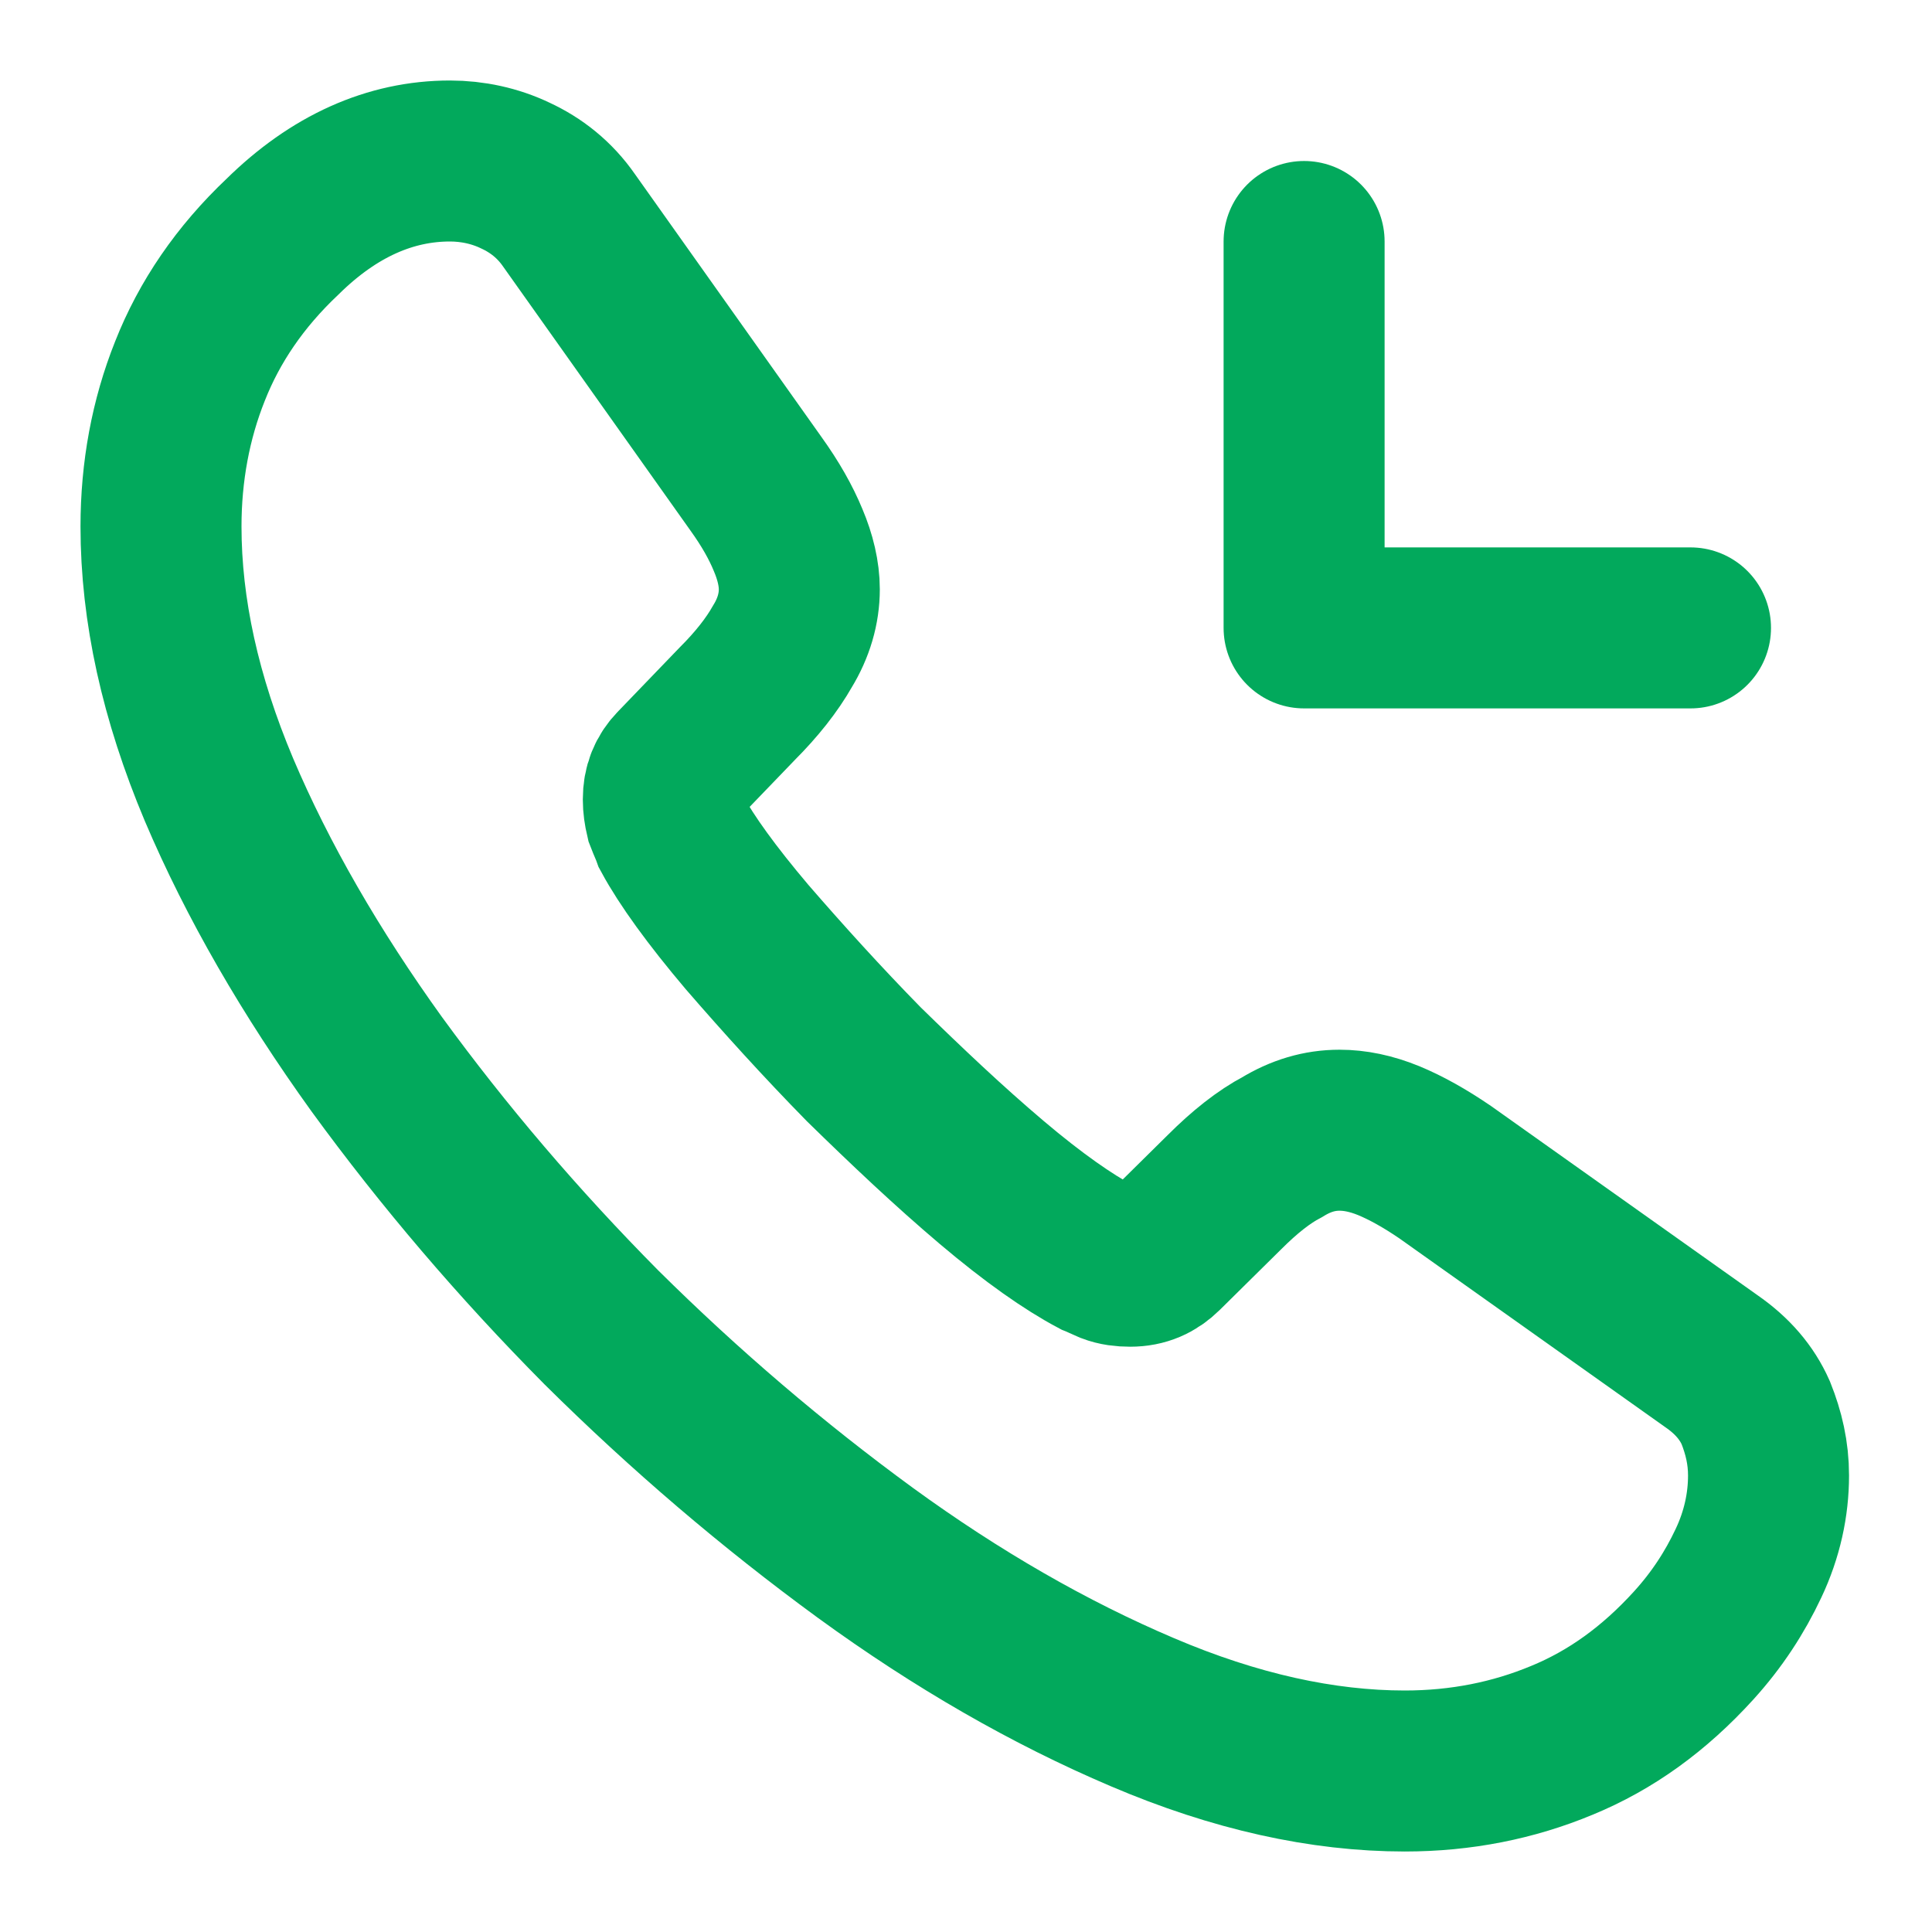 <svg width="18" height="18" viewBox="0 0 18 18" fill="none" xmlns="http://www.w3.org/2000/svg">
                              <path d="M16.477 13.747C16.477 14.017 16.418 14.295 16.29 14.565C16.163 14.835 15.998 15.09 15.78 15.33C15.412 15.735 15.008 16.027 14.55 16.215C14.1 16.402 13.613 16.5 13.088 16.5C12.322 16.5 11.505 16.32 10.643 15.952C9.78 15.585 8.918 15.09 8.062 14.467C7.2 13.837 6.383 13.14 5.603 12.367C4.83 11.587 4.133 10.77 3.51 9.915C2.895 9.06 2.4 8.205 2.04 7.357C1.68 6.502 1.5 5.685 1.5 4.905C1.5 4.395 1.59 3.907 1.77 3.457C1.95 3 2.235 2.58 2.632 2.205C3.112 1.732 3.638 1.5 4.192 1.5C4.402 1.5 4.612 1.545 4.8 1.635C4.995 1.725 5.168 1.86 5.303 2.055L7.043 4.507C7.178 4.695 7.275 4.867 7.343 5.032C7.41 5.19 7.447 5.347 7.447 5.49C7.447 5.67 7.395 5.85 7.29 6.022C7.192 6.195 7.05 6.375 6.87 6.555L6.3 7.147C6.218 7.23 6.18 7.327 6.18 7.447C6.18 7.507 6.188 7.56 6.202 7.62C6.225 7.68 6.247 7.725 6.263 7.77C6.397 8.017 6.63 8.34 6.96 8.73C7.298 9.12 7.657 9.517 8.047 9.915C8.453 10.312 8.842 10.68 9.24 11.017C9.63 11.347 9.953 11.572 10.207 11.707C10.245 11.722 10.29 11.745 10.342 11.767C10.402 11.79 10.463 11.797 10.53 11.797C10.658 11.797 10.755 11.752 10.838 11.67L11.408 11.107C11.595 10.92 11.775 10.777 11.947 10.687C12.12 10.582 12.293 10.53 12.48 10.53C12.623 10.53 12.773 10.56 12.938 10.627C13.102 10.695 13.275 10.792 13.463 10.92L15.945 12.682C16.14 12.817 16.275 12.975 16.358 13.162C16.433 13.35 16.477 13.537 16.477 13.747Z" stroke="#02A95C" stroke-width="1.5" stroke-miterlimit="10" />
                              <path d="M12.15 5.85H15.75M12.15 5.85V2.25V5.85Z" stroke="#02A95C" stroke-width="1.5" stroke-linecap="round" stroke-linejoin="round" />
                            </svg>